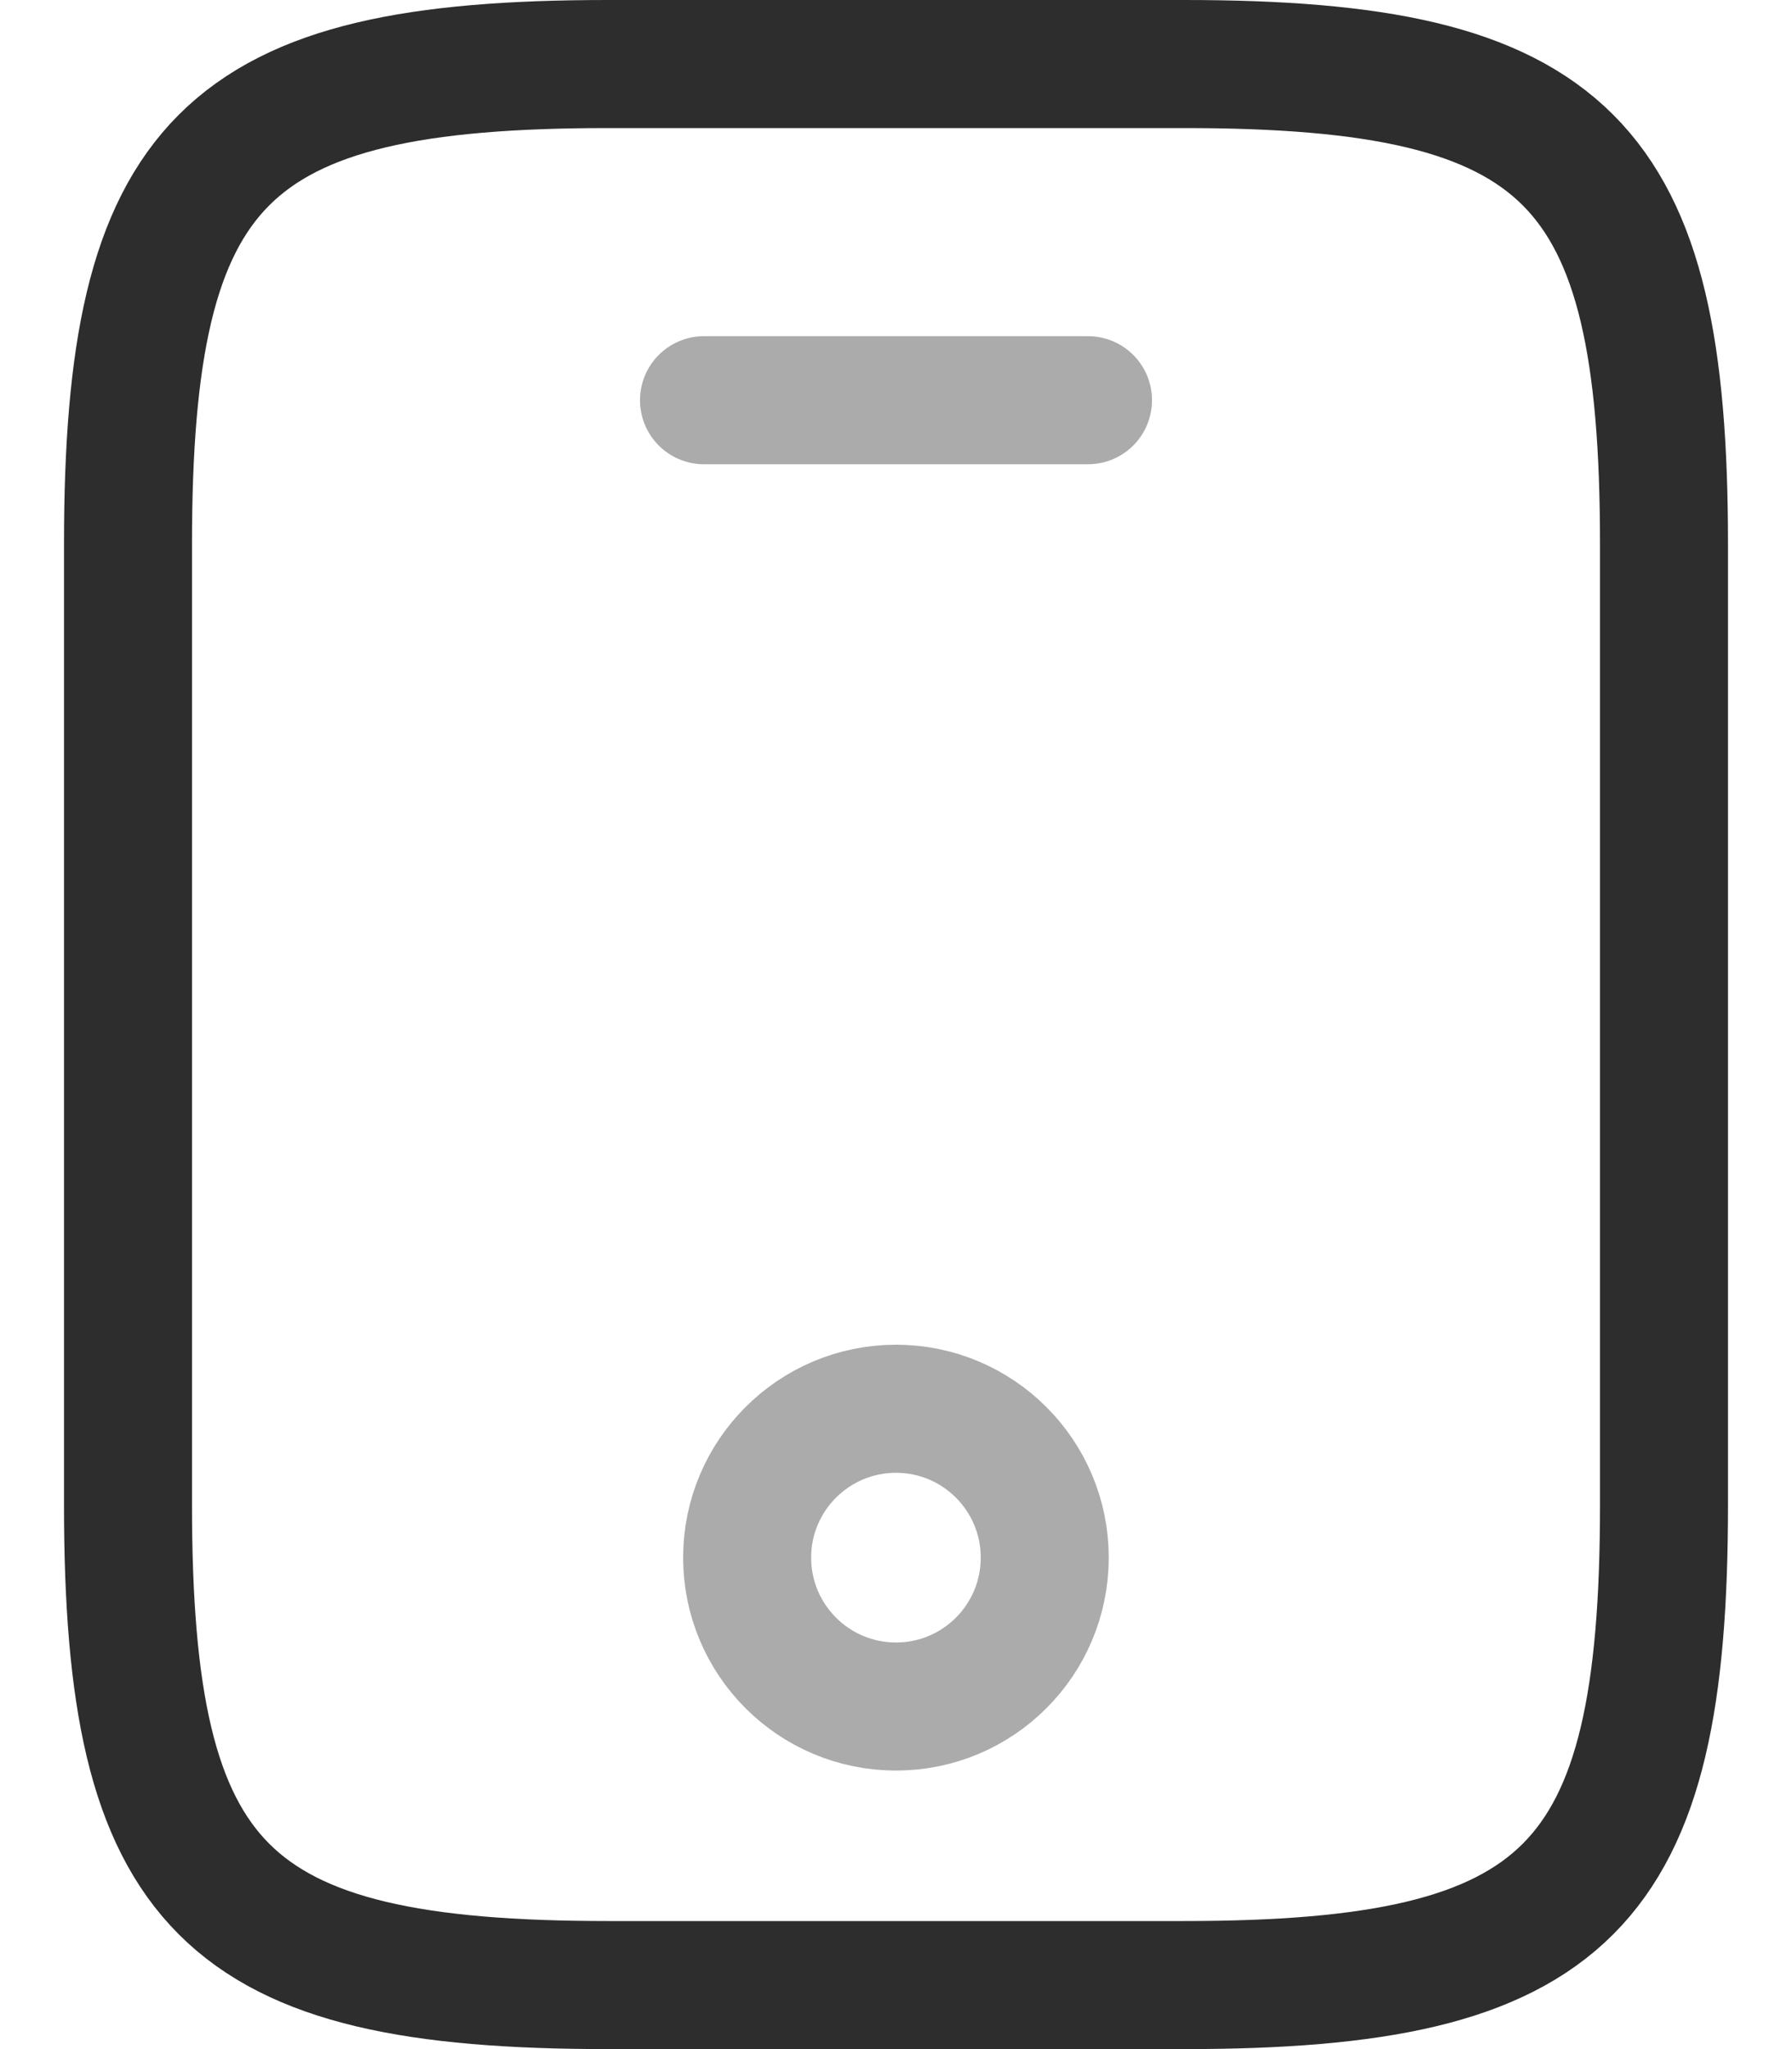 <svg width="14" height="16" viewBox="0 0 14 16" fill="none" xmlns="http://www.w3.org/2000/svg">
<path d="M13 4.25V11.75C13 14.75 12.25 15.5 9.25 15.5H4.75C1.75 15.5 1 14.75 1 11.75V4.25C1 1.25 1.75 0.5 4.75 0.5H9.25C12.25 0.5 13 1.25 13 4.25Z" stroke="#2D2D2D" stroke-linecap="round" stroke-linejoin="round"/>
<path opacity="0.4" d="M8.5 3.125H5.5" stroke="#2D2D2D" stroke-linecap="round" stroke-linejoin="round"/>
<path opacity="0.4" d="M7 13.325C7.642 13.325 8.162 12.805 8.162 12.162C8.162 11.521 7.642 11 7 11C6.358 11 5.837 11.521 5.837 12.162C5.837 12.805 6.358 13.325 7 13.325Z" stroke="#2D2D2D" stroke-linecap="round" stroke-linejoin="round"/>
</svg>
